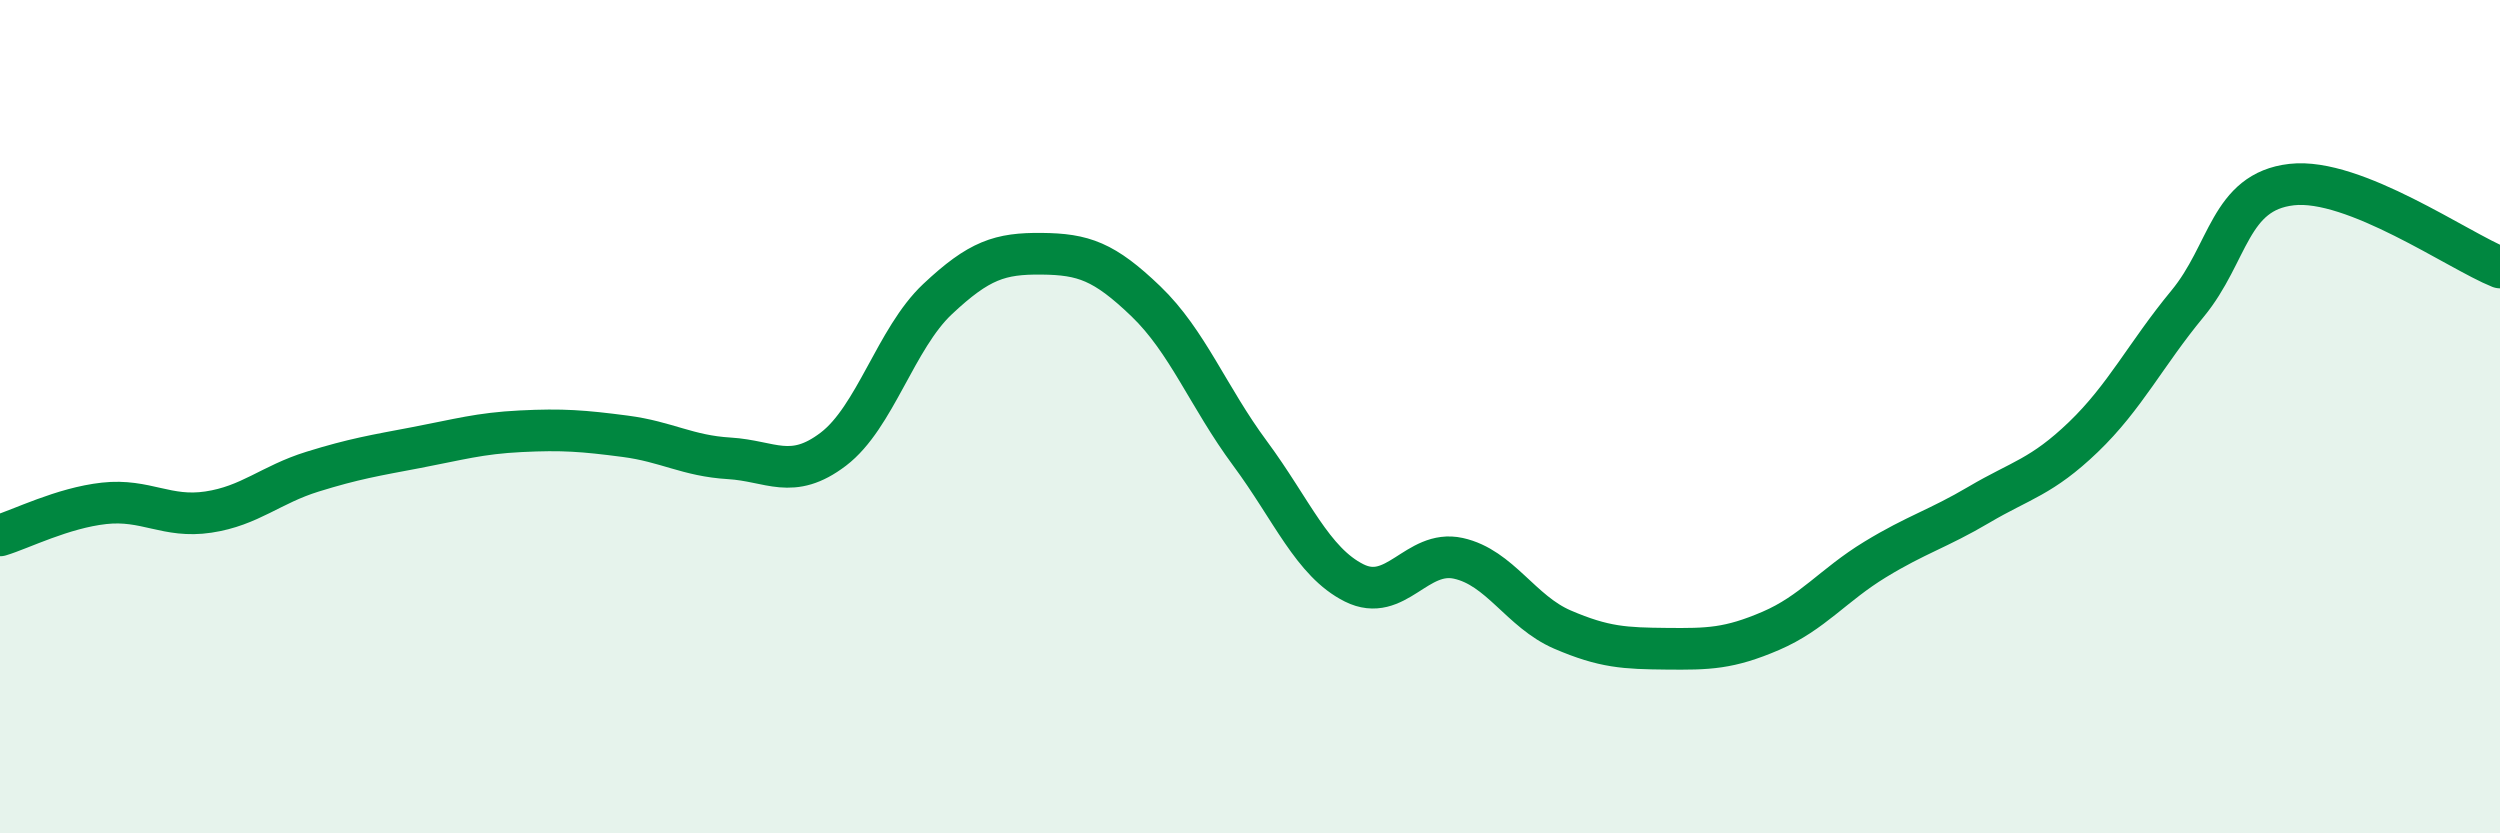 
    <svg width="60" height="20" viewBox="0 0 60 20" xmlns="http://www.w3.org/2000/svg">
      <path
        d="M 0,12.85 C 0.5,12.7 1.5,12.19 2.5,12.08 C 3.5,11.97 4,12.44 5,12.29 C 6,12.14 6.5,11.63 7.5,11.32 C 8.5,11.01 9,10.93 10,10.74 C 11,10.55 11.5,10.4 12.5,10.35 C 13.5,10.3 14,10.34 15,10.47 C 16,10.6 16.5,10.94 17.5,11 C 18.5,11.06 19,11.54 20,10.78 C 21,10.02 21.5,8.12 22.5,7.18 C 23.5,6.24 24,6.08 25,6.09 C 26,6.1 26.5,6.27 27.5,7.23 C 28.5,8.19 29,9.53 30,10.88 C 31,12.23 31.5,13.49 32.5,13.99 C 33.5,14.49 34,13.18 35,13.4 C 36,13.62 36.5,14.68 37.5,15.11 C 38.5,15.54 39,15.56 40,15.57 C 41,15.58 41.5,15.57 42.5,15.14 C 43.5,14.71 44,14.04 45,13.43 C 46,12.82 46.5,12.7 47.5,12.11 C 48.5,11.52 49,11.45 50,10.49 C 51,9.53 51.5,8.5 52.5,7.29 C 53.5,6.08 53.5,4.6 55,4.43 C 56.5,4.26 59,6.02 60,6.42L60 20L0 20Z"
        fill="#008740"
        opacity="0.1"
        stroke-linecap="round"
        stroke-linejoin="round"
      />
      <path
        d="M 0,12.85 C 0.5,12.7 1.5,12.19 2.5,12.08 C 3.5,11.97 4,12.44 5,12.29 C 6,12.14 6.5,11.63 7.5,11.32 C 8.5,11.01 9,10.93 10,10.74 C 11,10.55 11.5,10.4 12.5,10.35 C 13.5,10.3 14,10.34 15,10.47 C 16,10.6 16.5,10.94 17.5,11 C 18.5,11.06 19,11.54 20,10.78 C 21,10.02 21.5,8.12 22.5,7.18 C 23.5,6.24 24,6.08 25,6.09 C 26,6.1 26.5,6.27 27.5,7.23 C 28.5,8.19 29,9.53 30,10.88 C 31,12.23 31.5,13.49 32.5,13.99 C 33.5,14.49 34,13.18 35,13.4 C 36,13.62 36.5,14.68 37.5,15.11 C 38.5,15.54 39,15.56 40,15.57 C 41,15.58 41.5,15.57 42.5,15.14 C 43.5,14.71 44,14.04 45,13.43 C 46,12.82 46.5,12.7 47.5,12.11 C 48.5,11.52 49,11.45 50,10.49 C 51,9.53 51.5,8.5 52.5,7.29 C 53.5,6.08 53.5,4.6 55,4.43 C 56.5,4.26 59,6.02 60,6.42"
        stroke="#008740"
        stroke-width="1"
        fill="none"
        stroke-linecap="round"
        stroke-linejoin="round"
      />
    </svg>
  